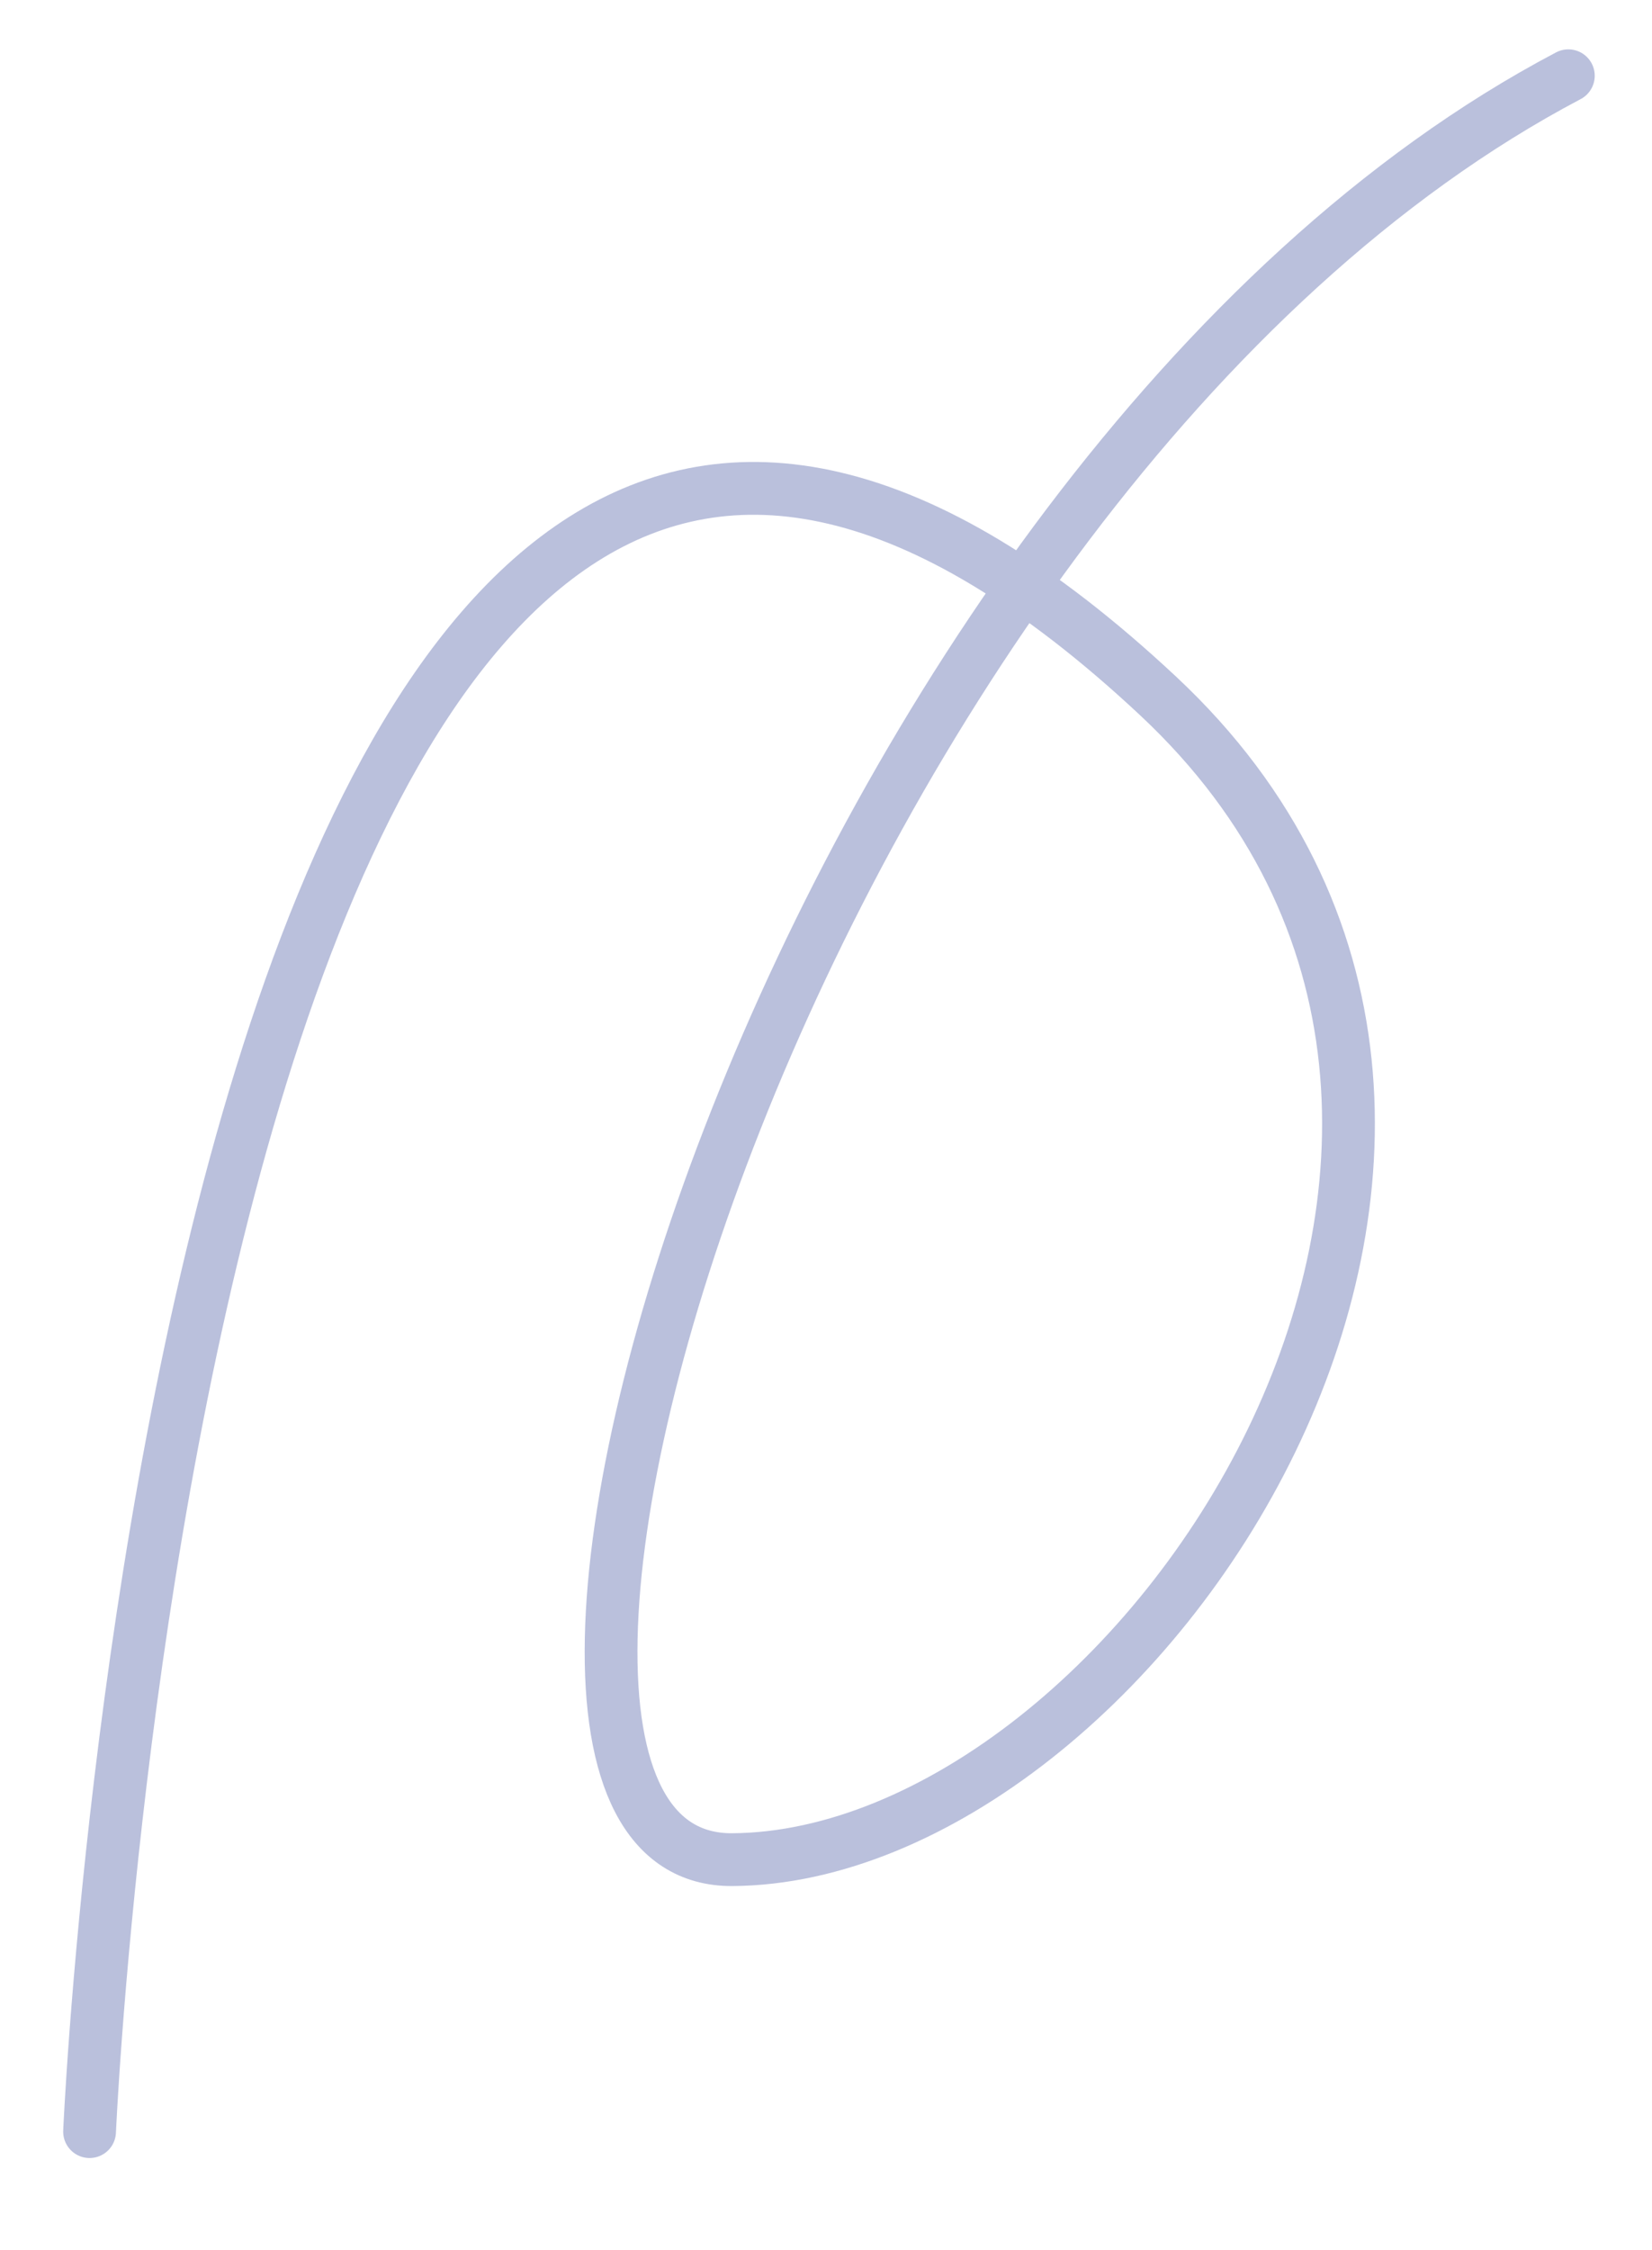 <svg width="720" height="980" viewBox="0 0 720 980" fill="none" xmlns="http://www.w3.org/2000/svg">
<path d="M39.039 928.5C39.039 928.5 83.54 -90.5 504.762 303.161C708.235 493.322 494.983 808.803 319.222 810.034C169.638 811.082 351.775 207.673 683.539 33" stroke="#8C97C4" stroke-opacity="0.6" stroke-width="23" stroke-miterlimit="10" stroke-linecap="round"/>
</svg>

